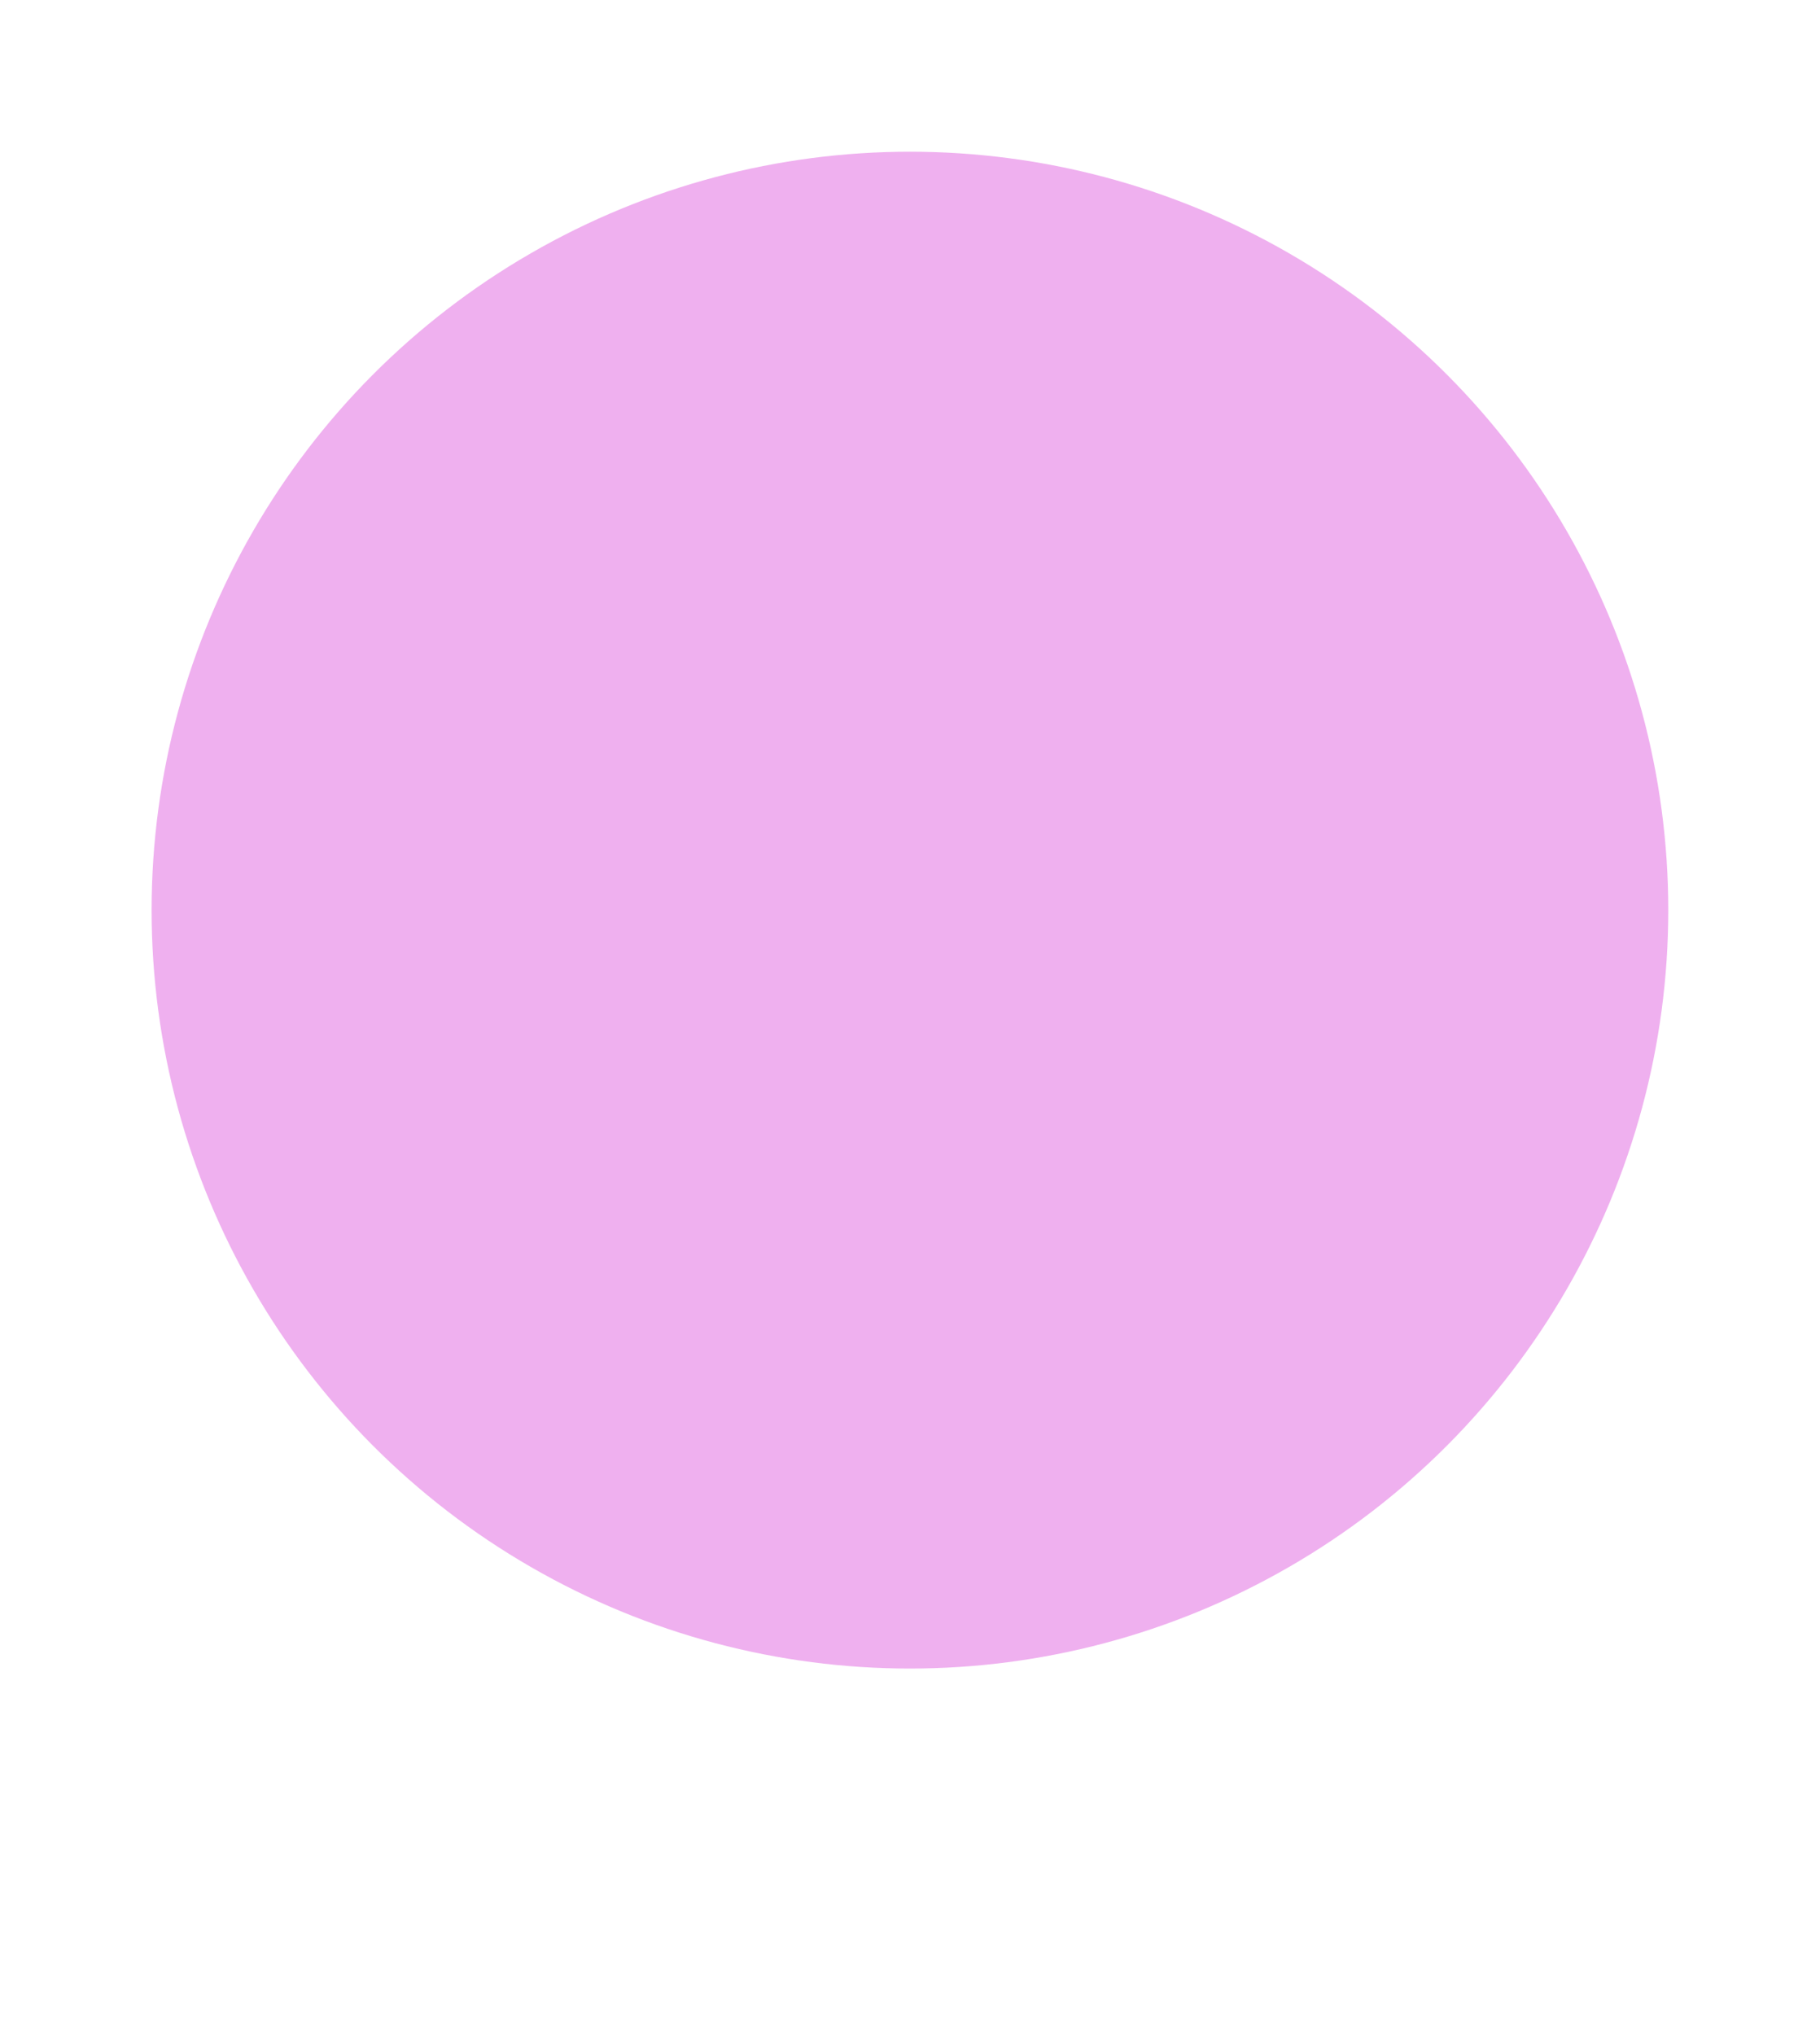 <svg xmlns:osb="http://www.openswatchbook.org/uri/2009/osb" xmlns="http://www.w3.org/2000/svg" xmlns:xlink="http://www.w3.org/1999/xlink" width="32" height="35.78" viewBox="0 0 30 33.543"><defs><linearGradient id="a" osb:paint="solid"><stop style="stop-color:#efb0ef;stop-opacity:1" offset="0"/></linearGradient><linearGradient id="b" osb:paint="solid"><stop style="stop-color:#d277d2;stop-opacity:1" offset="0"/></linearGradient><linearGradient xlink:href="#a" id="c" gradientUnits="userSpaceOnUse" x1="1210.844" y1="834.035" x2="1234.013" y2="834.035" gradientTransform="translate(-652.688 -246.73) scale(.858)"/></defs><circle cy="394.323" cx="368.849" style="color:#000;clip-rule:nonzero;display:inline;overflow:visible;visibility:visible;opacity:1;isolation:auto;mix-blend-mode:normal;color-interpolation:sRGB;color-interpolation-filters:linearRGB;solid-color:#000;solid-opacity:1;fill:url(#c);fill-opacity:1;fill-rule:nonzero;stroke:url(#linearGradient6031);stroke-width:5;stroke-linecap:round;stroke-linejoin:round;stroke-miterlimit:4;stroke-dasharray:none;stroke-dashoffset:0;stroke-opacity:1;color-rendering:auto;image-rendering:auto;shape-rendering:auto;text-rendering:auto;enable-background:accumulate" r="12.5" transform="translate(-353.85 -379.323)"/></svg>